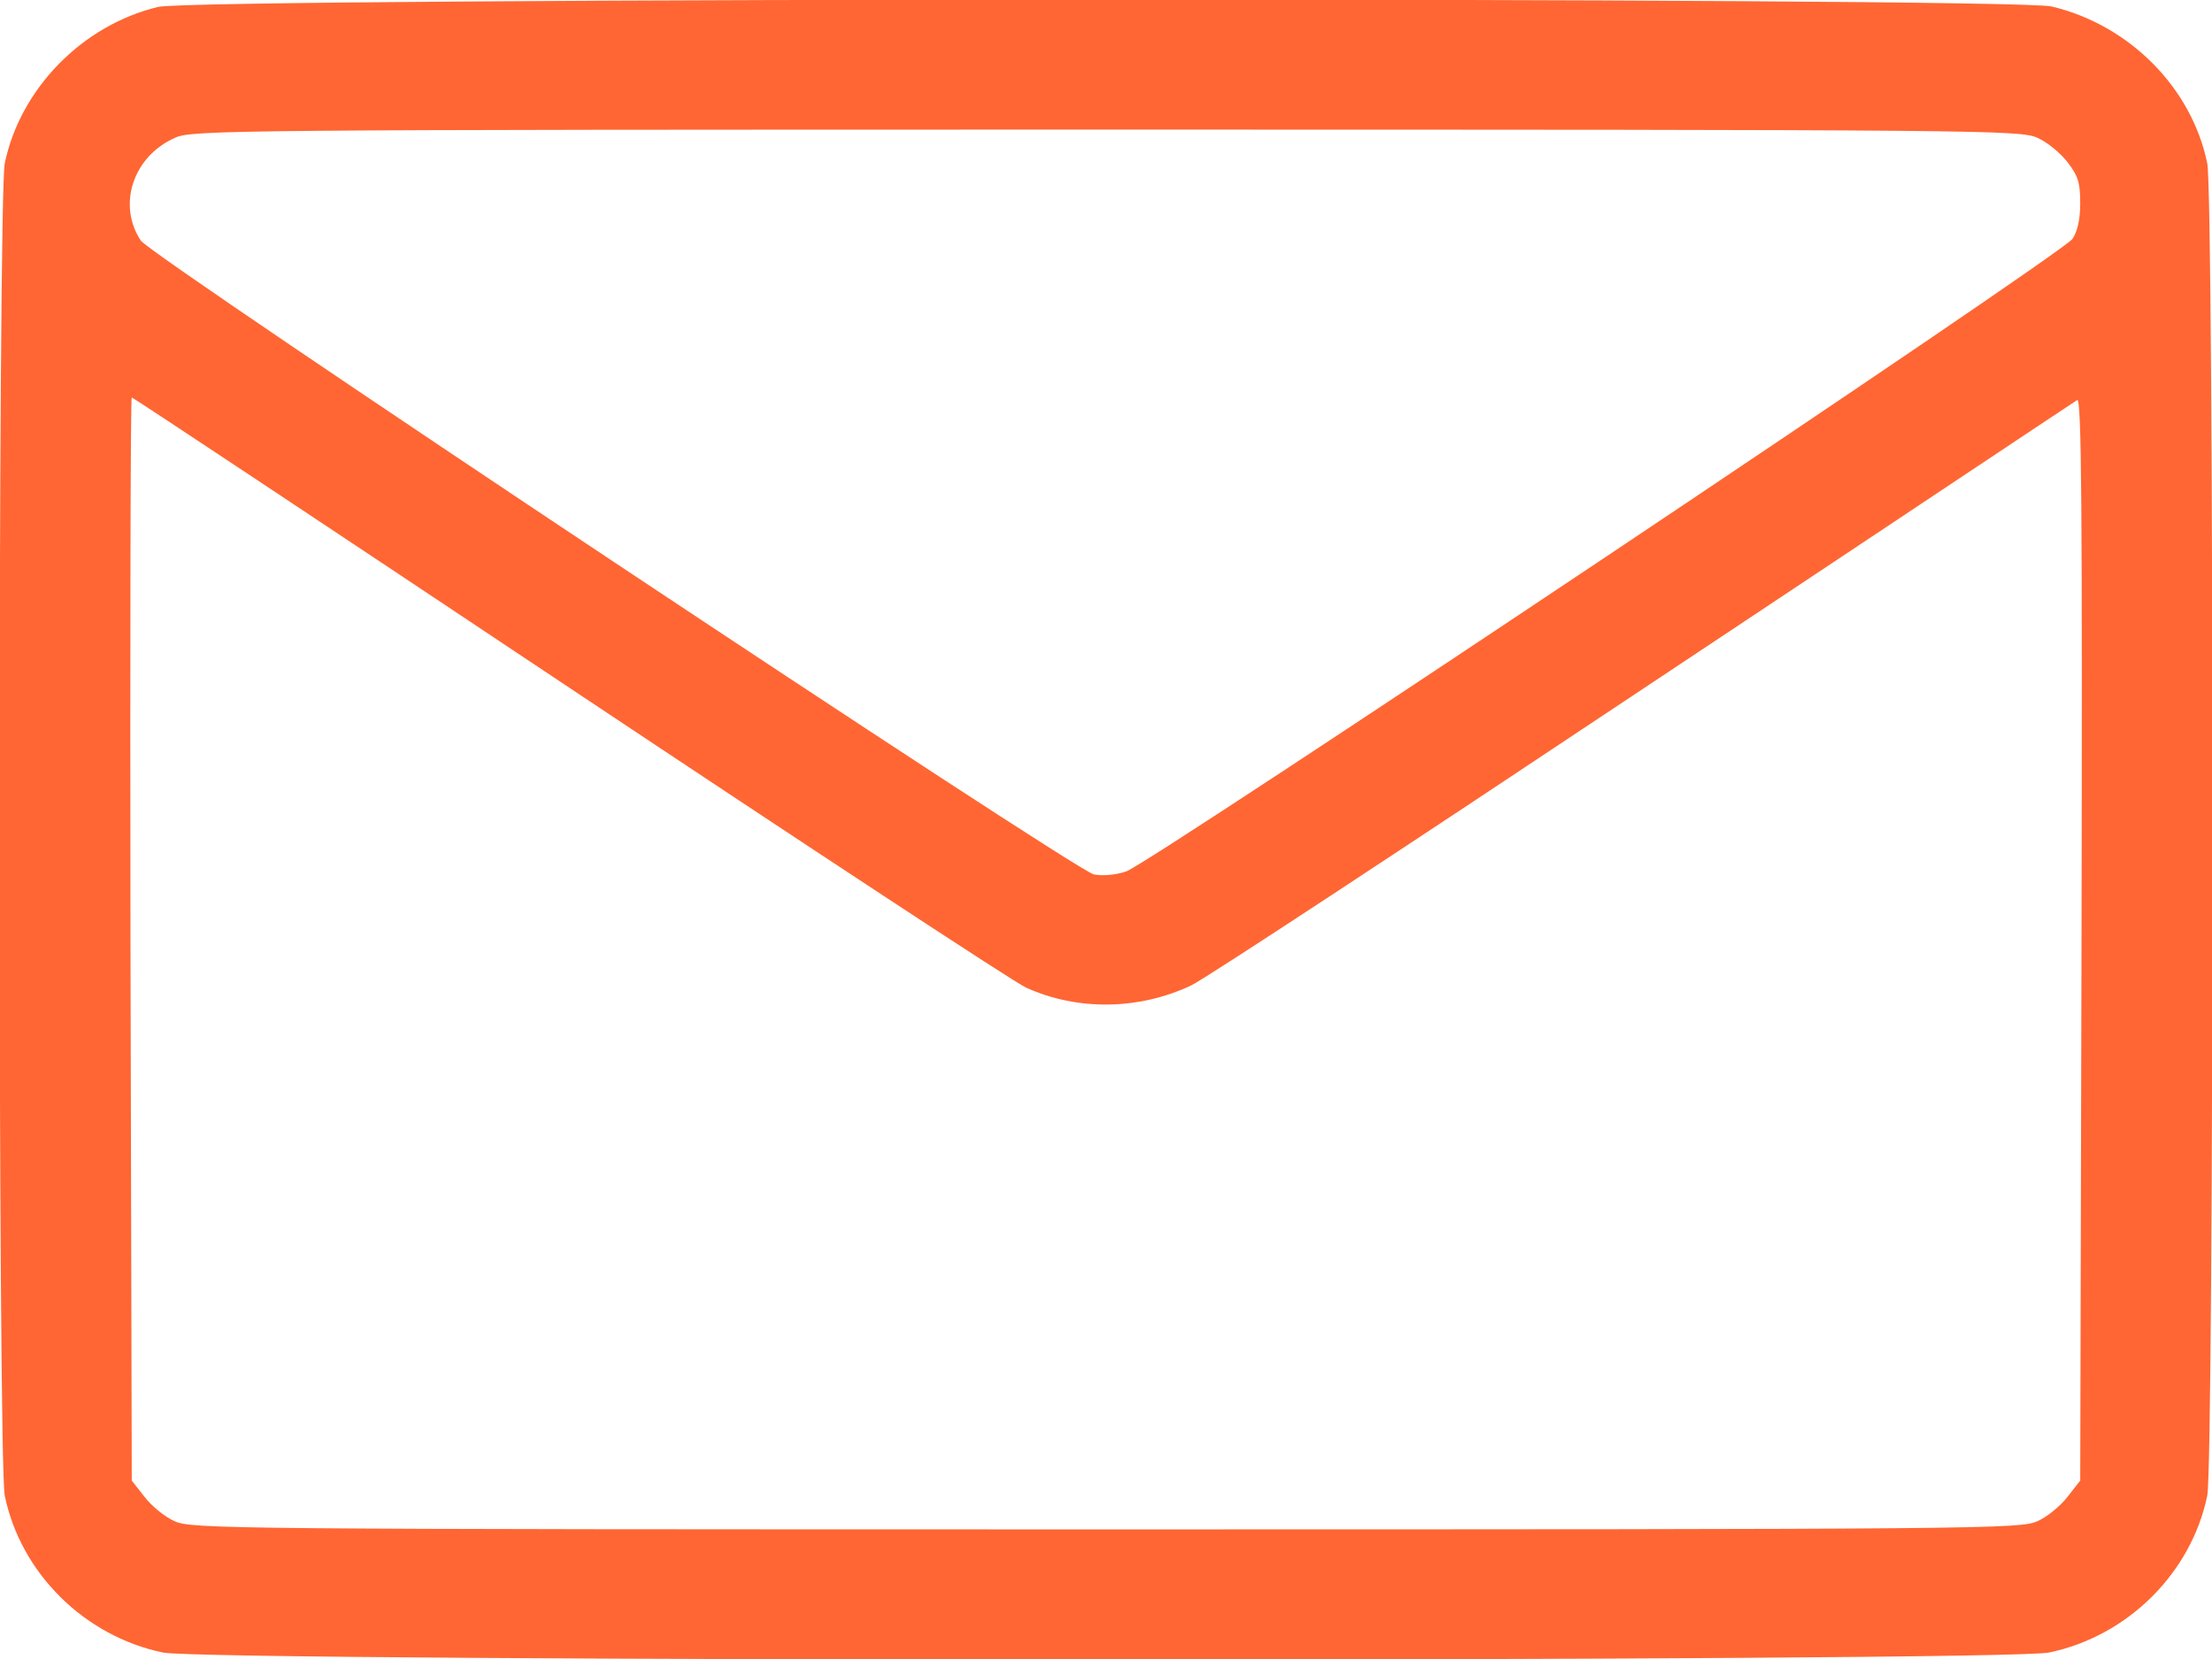 <?xml version="1.0" standalone="no"?>
<!DOCTYPE svg PUBLIC "-//W3C//DTD SVG 20010904//EN"
 "http://www.w3.org/TR/2001/REC-SVG-20010904/DTD/svg10.dtd">
<svg version="1.0" xmlns="http://www.w3.org/2000/svg"
 width="512pt" height="384pt" viewBox="0 0 512 384"
 preserveAspectRatio="xMidYMid meet">

<g transform="translate(0,384) scale(0.1,-0.1)"
fill="#ff6633" stroke="none">
<path d="M366 3824 c-175 -42 -319 -189 -355 -362 -16 -75 -16 -3009 0 -3084
37 -179 184 -325 366 -363 102 -22 4264 -22 4366 0 182 38 329 184 366 363 16
75 16 3009 0 3084 -36 175 -180 320 -360 363 -94 22 -4291 21 -4383 -1z m4350
-303 c23 -10 54 -36 70 -57 24 -31 29 -47 29 -94 0 -37 -6 -65 -18 -83 -21
-33 -2133 -1444 -2190 -1464 -24 -8 -53 -11 -75 -7 -43 8 -2182 1430 -2206
1467 -55 83 -18 195 79 238 38 18 124 19 2155 19 2044 0 2116 -1 2156 -19z
m-3398 -1273 c554 -369 1030 -682 1057 -694 119 -54 261 -52 382 5 32 15 503
325 1048 688 545 362 996 663 1003 667 10 6 12 -239 10 -1247 l-3 -1254 -29
-37 c-16 -21 -47 -47 -70 -57 -40 -18 -112 -19 -2156 -19 -2044 0 -2116 1
-2156 19 -23 10 -54 36 -70 57 l-29 37 -3 1254 c-1 689 0 1253 3 1253 3 0 458
-302 1013 -672z"/>
</g>
</svg>
